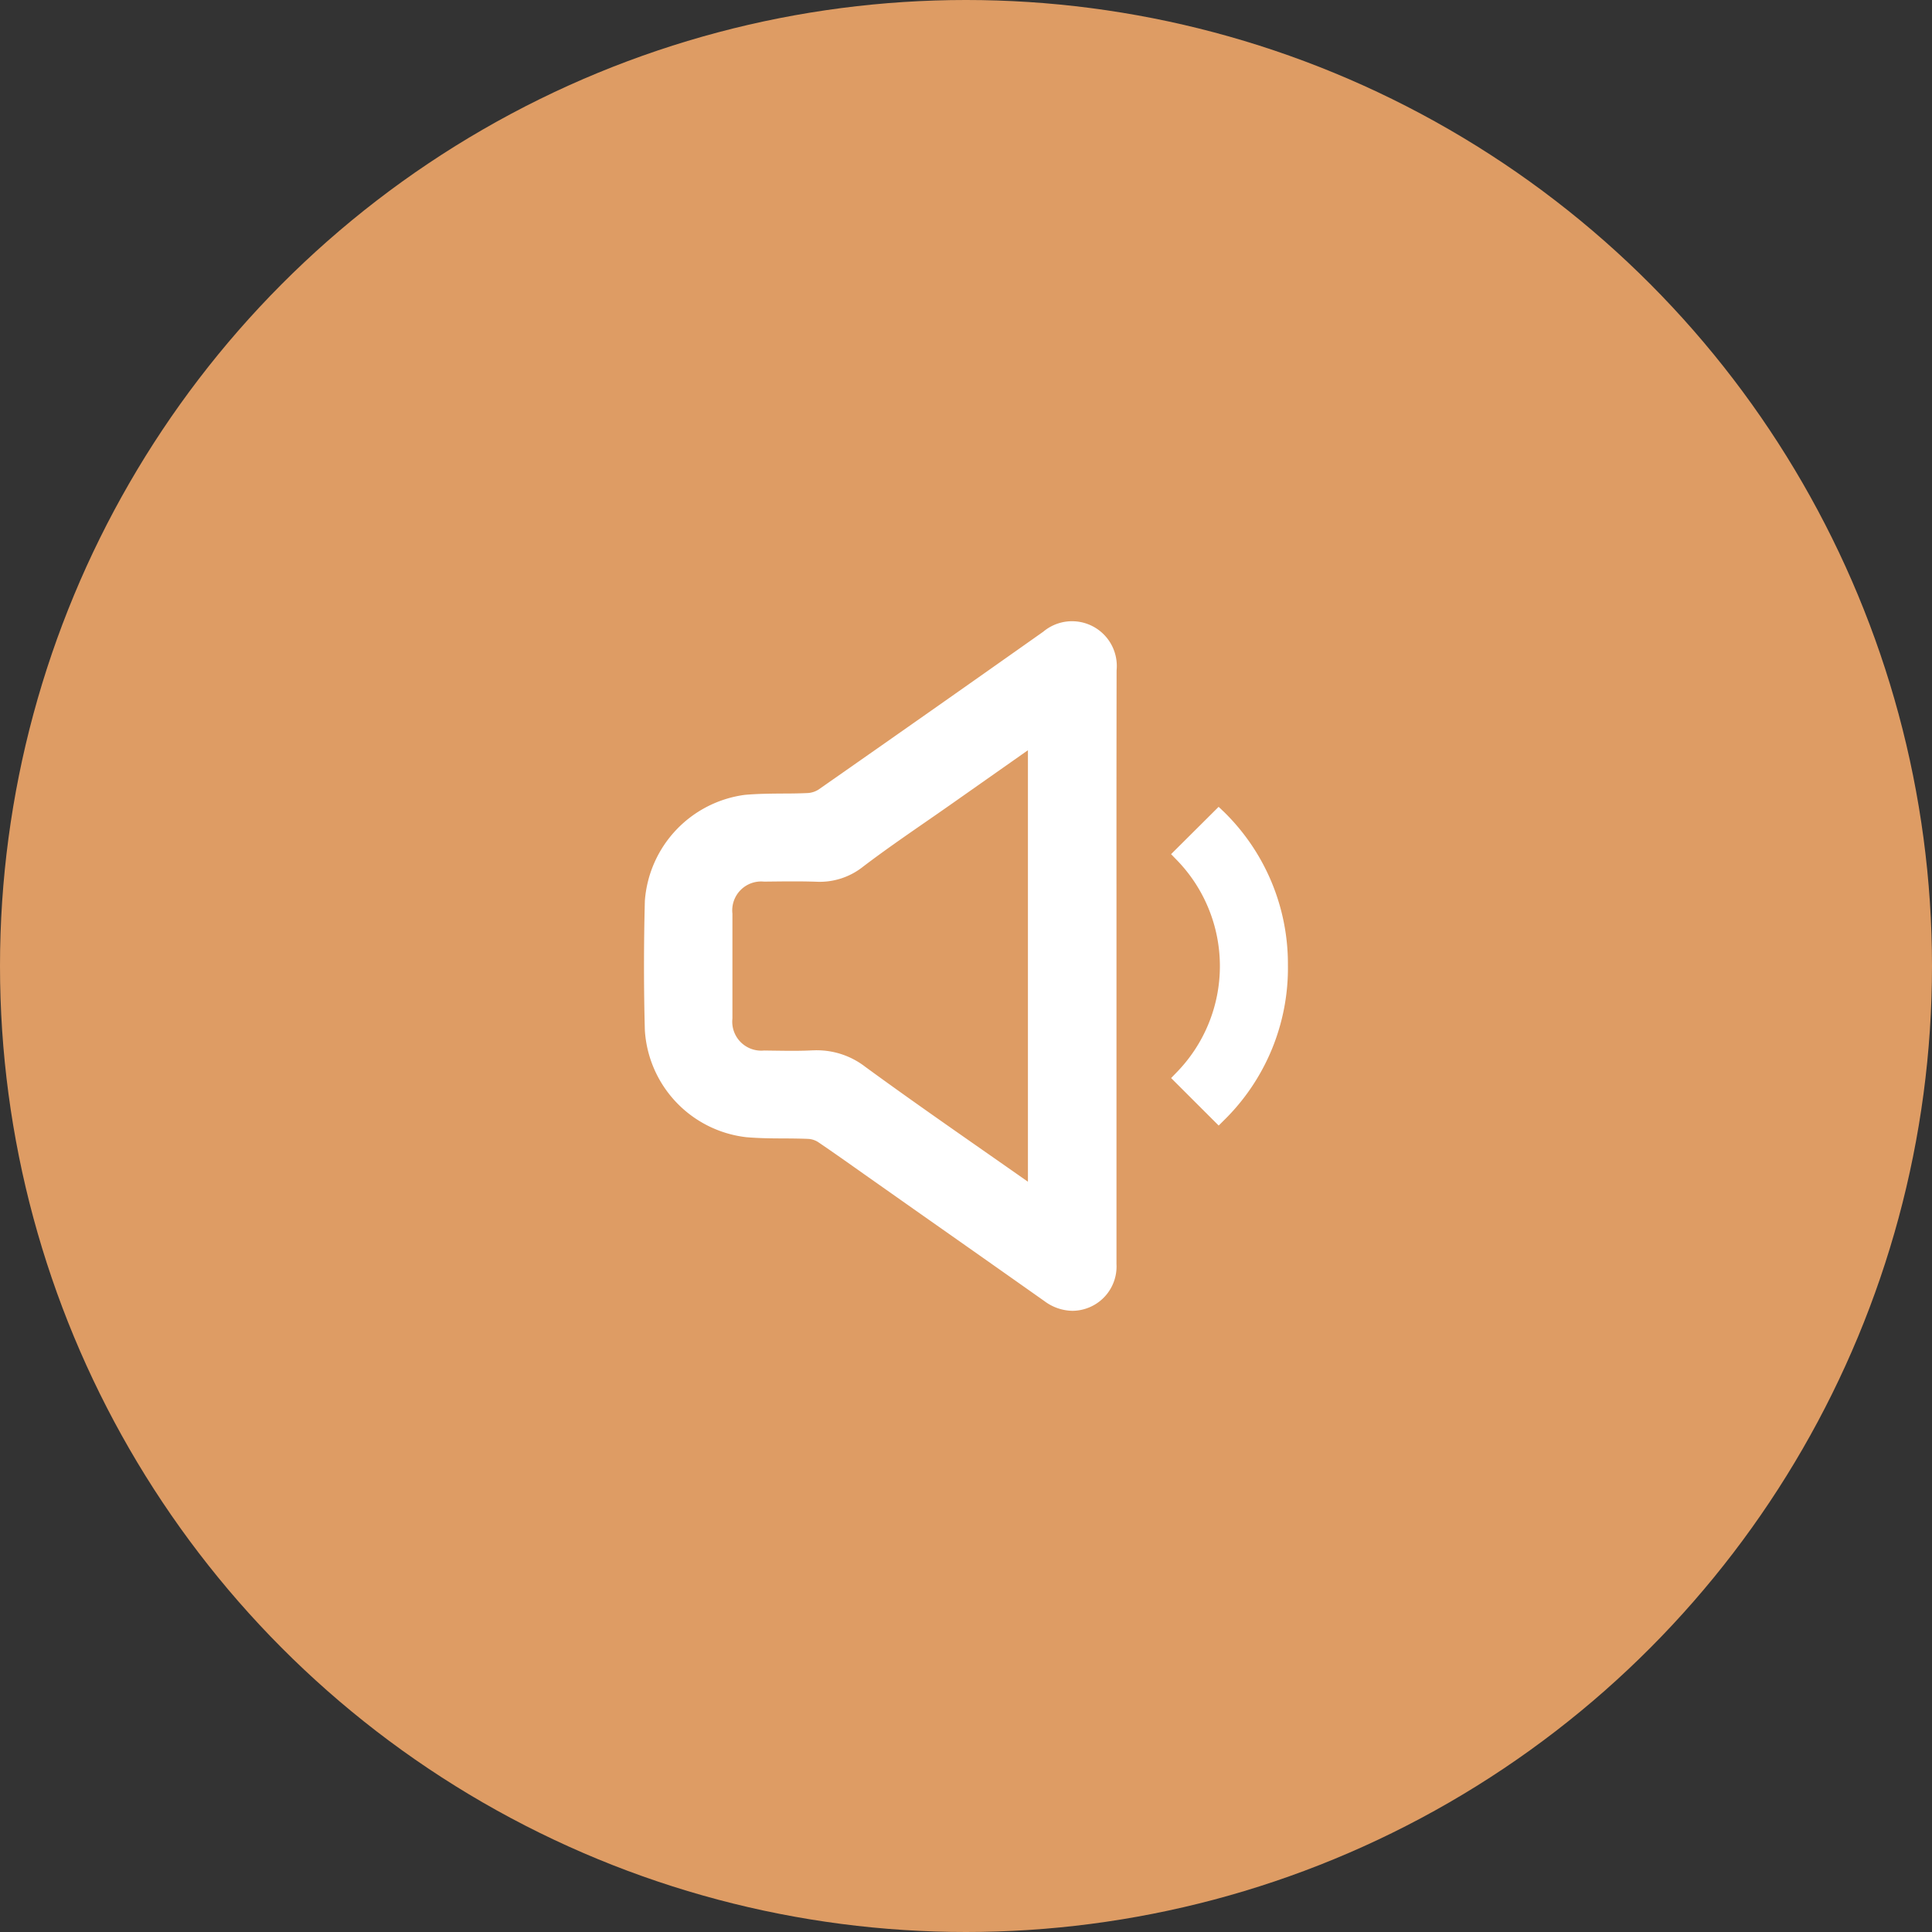 <svg xmlns="http://www.w3.org/2000/svg" xmlns:xlink="http://www.w3.org/1999/xlink" width="117" height="117" viewBox="0 0 117 117">
  <rect x="0" y="0" width="117" height="117" fill="#333333" stroke="none"/>
  <defs>
    <clipPath id="clip-path">
      <rect id="Rectangle_69" data-name="Rectangle 69" width="39" height="41.763" fill="#fff"/>
    </clipPath>
  </defs>
  <g id="Group_4648" data-name="Group 4648" transform="translate(-209 -778)">
    <circle id="Ellipse_173" data-name="Ellipse 173" cx="58.5" cy="58.5" r="58.5" transform="translate(209 778)" fill="#de9c64"/>
    <g id="Group_4625" data-name="Group 4625" transform="translate(248 815.619)">
      <g id="Group_4295" data-name="Group 4295" transform="translate(0 0)" clip-path="url(#clip-path)">
        <path id="Path_35733" data-name="Path 35733" d="M28.019,20.76q0,9.013,0,18.025a2.227,2.227,0,0,1-1.7,2.319,2.292,2.292,0,0,1-1.947-.436q-4.953-3.5-9.92-6.98c-1.265-.89-2.522-1.791-3.8-2.661a1.692,1.692,0,0,0-.836-.267c-1.238-.052-2.485,0-3.718-.1a6.493,6.493,0,0,1-5.736-6.04q-.106-3.9,0-7.815A6.507,6.507,0,0,1,6,10.823c1.247-.112,2.509-.05,3.764-.108a1.814,1.814,0,0,0,.918-.292Q17.5,5.66,24.293.861A2.266,2.266,0,0,1,26.825.569a2.3,2.3,0,0,1,1.2,2.258q-.015,8.967,0,17.932M23.556,6.819c-.2.137-.345.229-.482.324L18.151,10.6c-1.778,1.252-3.591,2.456-5.319,3.774a3.728,3.728,0,0,1-2.542.809c-1.057-.037-2.115-.016-3.172-.006a2.2,2.2,0,0,0-2.362,2.391q0,3.173,0,6.343a2.2,2.2,0,0,0,2.365,2.393c.98.01,1.964.044,2.941-.009a4.3,4.3,0,0,1,2.925.91c3.336,2.44,6.746,4.779,10.129,7.154.128.09.264.168.439.279Z" transform="translate(0.145 0.143)" fill="#fff"/>
        <path id="Path_35734" data-name="Path 35734" d="M25.939,41.764a2.9,2.9,0,0,1-1.685-.584q-3.662-2.585-7.327-5.158L13.346,33.5c-.932-.659-1.863-1.318-2.807-1.959a1.237,1.237,0,0,0-.6-.189c-.5-.021-.989-.025-1.483-.028-.739,0-1.5-.01-2.256-.074A6.952,6.952,0,0,1,.052,24.778c-.069-2.542-.069-5.179,0-7.838a6.991,6.991,0,0,1,6.053-6.422c.761-.068,1.529-.074,2.273-.08.5,0,1.008-.006,1.511-.029a1.372,1.372,0,0,0,.681-.212Q17.387,5.436,24.178.638A2.711,2.711,0,0,1,28.62,2.973q-.011,6.831-.007,13.661V38.929a2.682,2.682,0,0,1-2.045,2.757,2.638,2.638,0,0,1-.629.078M25.955.9a2.2,2.2,0,0,0-1.257.476q-6.791,4.8-13.61,9.562a2.284,2.284,0,0,1-1.156.374c-.514.024-1.03.027-1.546.029-.725.006-1.474.01-2.2.077A6.041,6.041,0,0,0,.954,16.964c-.069,2.645-.071,5.266,0,7.79a6.016,6.016,0,0,0,5.325,5.6c.719.062,1.464.066,2.185.071.5,0,1.01.007,1.514.028a2.132,2.132,0,0,1,1.069.345c.948.644,1.884,1.306,2.822,1.968l3.578,2.518q3.666,2.578,7.328,5.16a1.838,1.838,0,0,0,1.579.367,1.776,1.776,0,0,0,1.361-1.883V16.635q0-6.831.007-13.663a1.852,1.852,0,0,0-.958-1.86A1.724,1.724,0,0,0,25.955.9m-1.8,34.7-.851-.535c-.109-.066-.2-.125-.3-.19q-1.362-.957-2.727-1.908c-2.44-1.7-4.965-3.466-7.411-5.253a3.893,3.893,0,0,0-2.634-.824c-.777.043-1.564.029-2.328.019L7.262,26.9A2.642,2.642,0,0,1,4.451,24.06V17.715a2.638,2.638,0,0,1,2.808-2.842l.548,0c.862-.01,1.759-.019,2.643.012a3.277,3.277,0,0,0,2.254-.718c1.238-.943,2.536-1.843,3.793-2.711.514-.357,1.029-.712,1.539-1.072l4.924-3.461c.09-.063.183-.125.293-.2l.9-.6ZM10.47,25.986a4.788,4.788,0,0,1,2.928,1c2.437,1.781,4.958,3.54,7.395,5.241q1.229.858,2.457,1.719V7.816l-4.694,3.3q-.77.54-1.546,1.075c-1.247.864-2.537,1.756-3.758,2.687a4.215,4.215,0,0,1-2.832.9c-.865-.029-1.75-.021-2.6-.012l-.55.006a1.751,1.751,0,0,0-1.915,1.943V24.06A1.754,1.754,0,0,0,7.271,26l.647.009c.747.01,1.518.022,2.266-.018.1,0,.192-.007.286-.007" transform="translate(0 -0.001)" fill="#fff"/>
        <path id="Path_35735" data-name="Path 35735" d="M24.334,26.093c-.744-.743-1.487-1.487-2.251-2.251a9.659,9.659,0,0,0,0-13.546c.761-.758,1.507-1.5,2.254-2.244a12.746,12.746,0,0,1-.006,18.041" transform="translate(10.472 3.817)" fill="#fff"/>
        <path id="Path_35736" data-name="Path 35736" d="M24.533,26.928l-2.879-2.876.308-.318a9.212,9.212,0,0,0,0-12.921l-.31-.32,2.879-2.866.317.3a12.874,12.874,0,0,1,3.879,9.254,12.911,12.911,0,0,1-3.88,9.436Zm-1.622-2.894,1.623,1.623a12.034,12.034,0,0,0,3.3-8.469,12.025,12.025,0,0,0-3.287-8.3L22.916,10.51a9.85,9.85,0,0,1,2.595,6.749,9.846,9.846,0,0,1-2.6,6.775" transform="translate(10.268 3.615)" fill="#fff"/>
      </g>
    </g>
  </g>
</svg>
